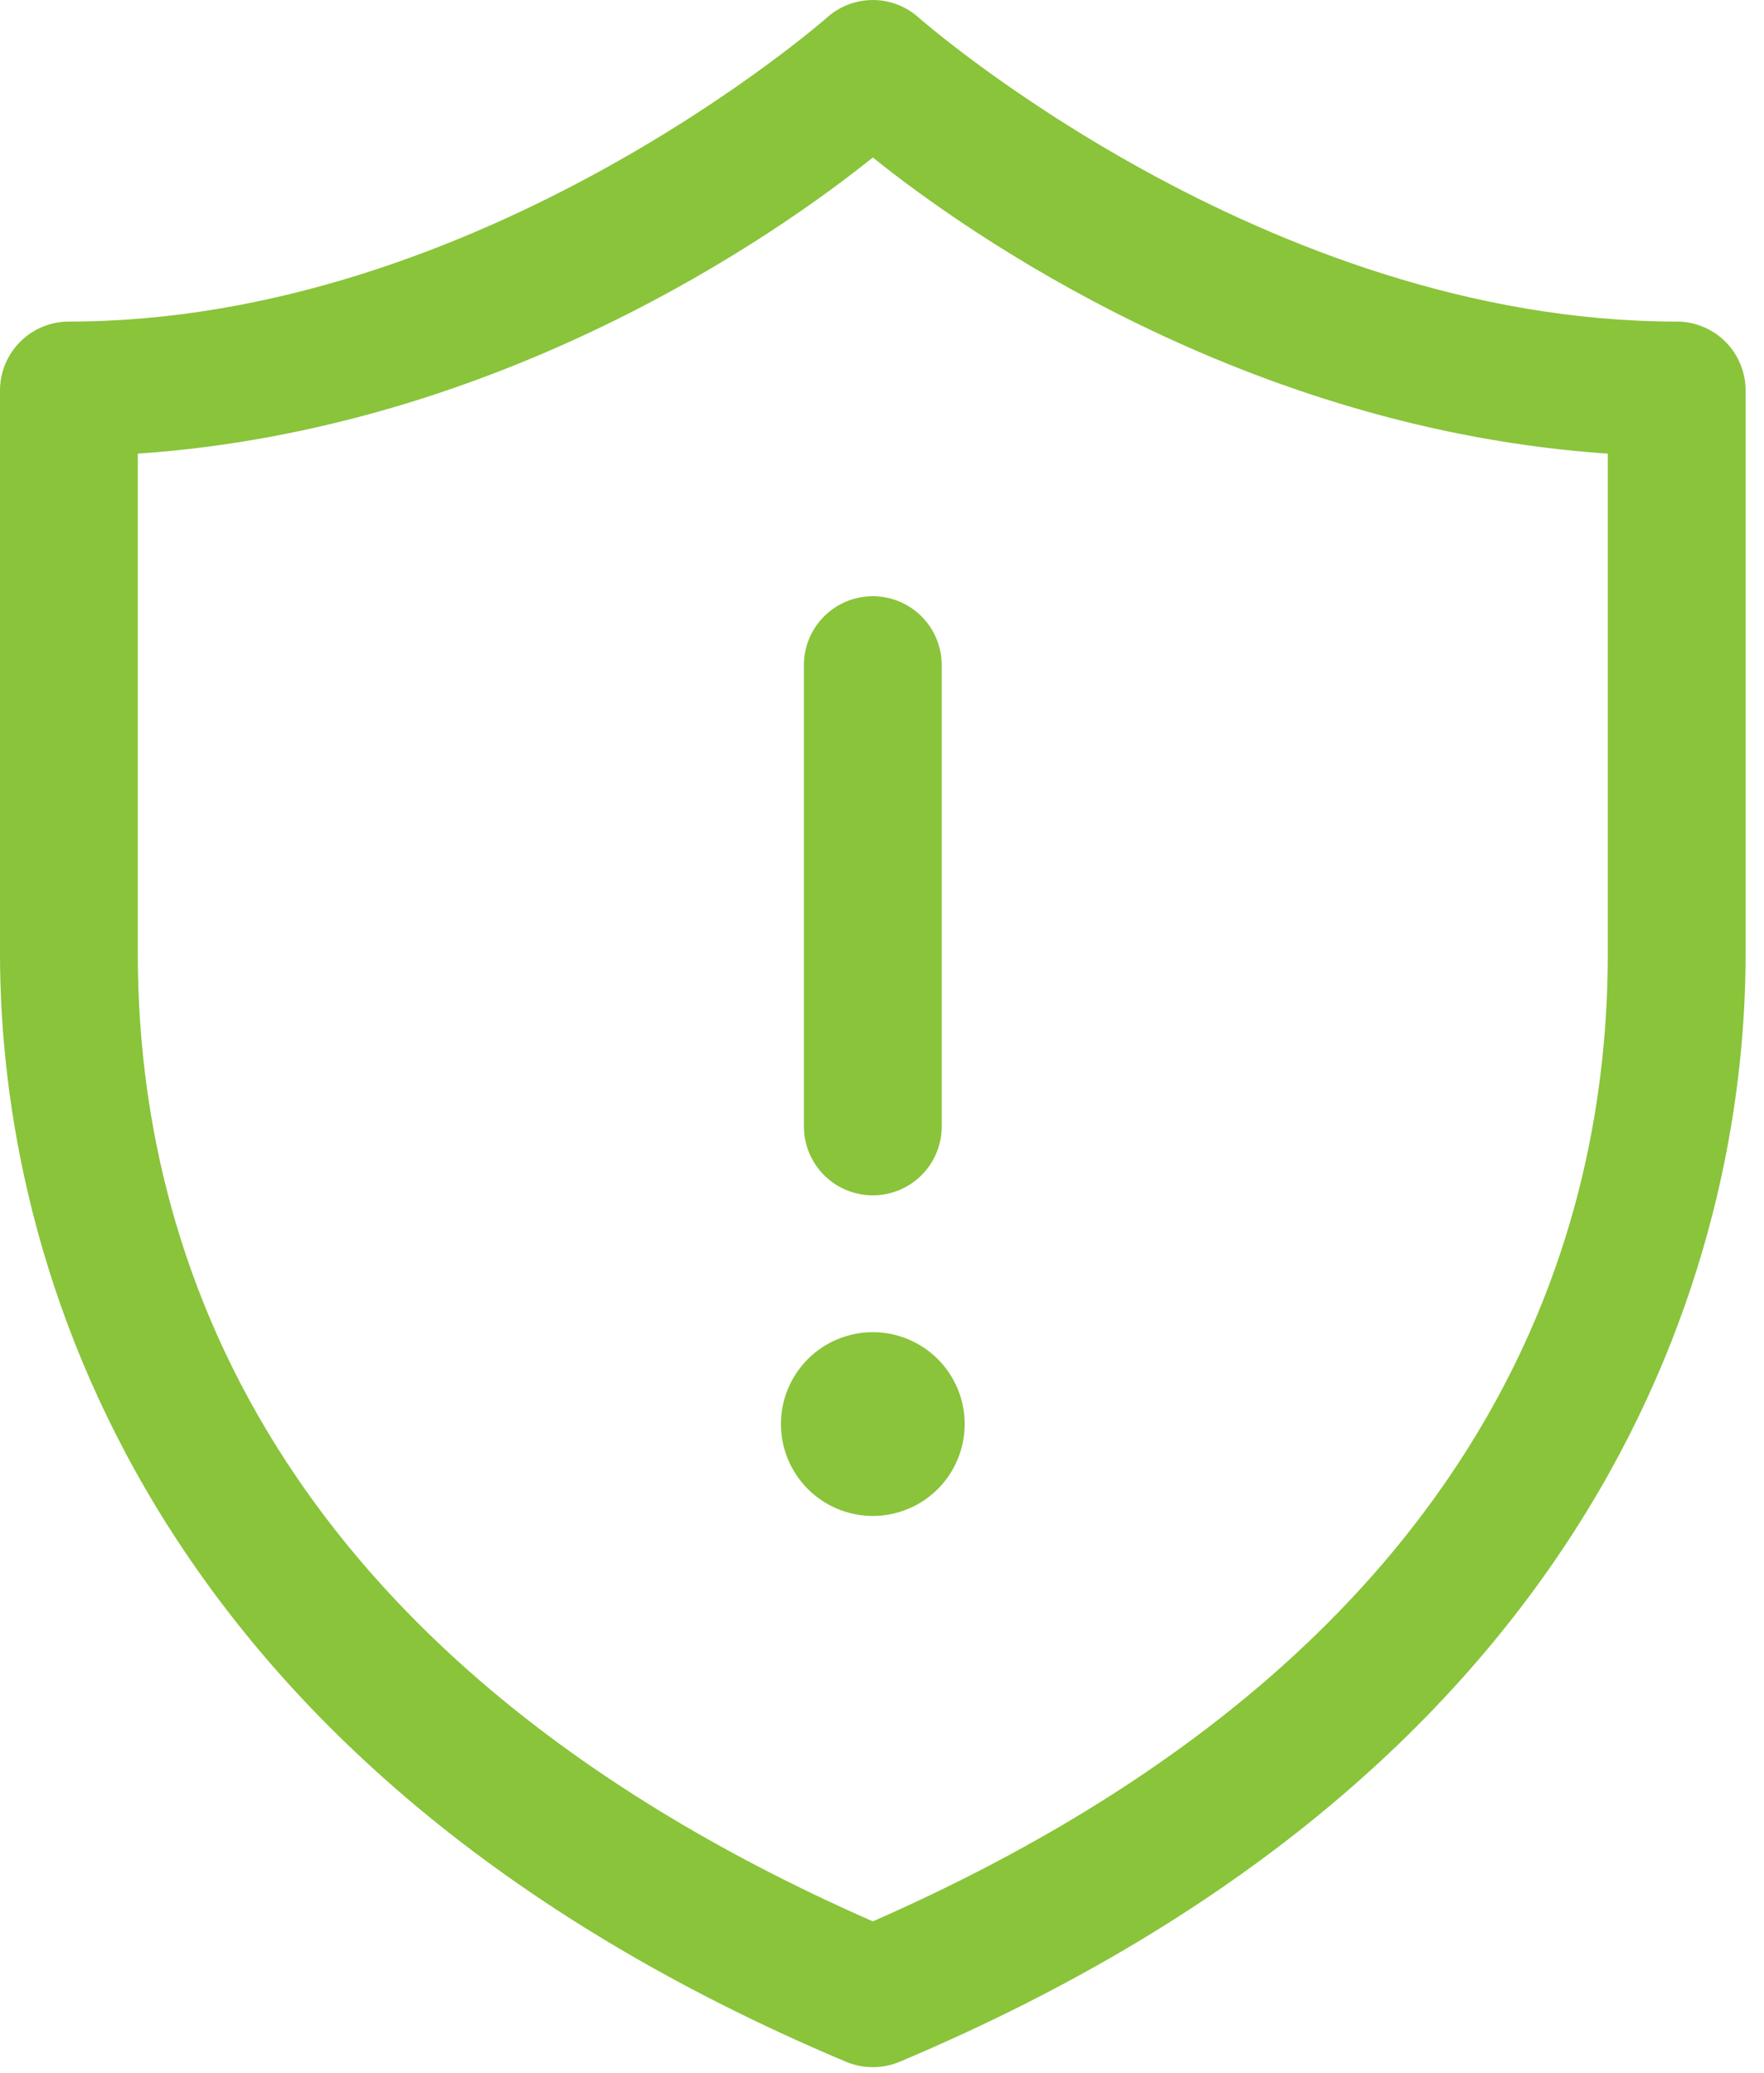 <svg width="40" height="47" viewBox="0 0 40 47" fill="none" xmlns="http://www.w3.org/2000/svg">
<path d="M19.843 0.001C19.44 -0.012 19.047 0.132 18.748 0.402C18.748 0.402 10.927 7.292 1.562 7.292C1.148 7.292 0.751 7.457 0.458 7.75C0.165 8.043 4.14326e-05 8.441 0 8.855V21.625C0 28.582 3.218 40.028 19.185 46.754C19.377 46.834 19.583 46.876 19.792 46.876C20 46.876 20.206 46.834 20.398 46.754C36.365 40.028 39.583 28.582 39.583 21.625V8.855C39.583 8.441 39.419 8.043 39.126 7.75C38.833 7.457 38.435 7.292 38.021 7.292C28.656 7.292 20.835 0.402 20.835 0.402C20.562 0.155 20.21 0.013 19.843 0.001ZM19.792 3.571C21.941 5.299 28.241 9.727 36.458 10.287V21.625C36.458 27.607 34.16 37.257 19.792 43.57C5.423 37.257 3.125 27.607 3.125 21.625V10.287C11.342 9.727 17.643 5.299 19.792 3.571ZM19.767 13.52C19.353 13.527 18.959 13.697 18.67 13.994C18.382 14.291 18.223 14.691 18.229 15.105V25.522C18.226 25.729 18.265 25.934 18.342 26.126C18.419 26.319 18.534 26.493 18.679 26.641C18.824 26.788 18.997 26.905 19.189 26.985C19.38 27.065 19.585 27.106 19.792 27.106C19.999 27.106 20.204 27.065 20.395 26.985C20.586 26.905 20.759 26.788 20.904 26.641C21.05 26.493 21.164 26.319 21.242 26.126C21.319 25.934 21.357 25.729 21.354 25.522V15.105C21.357 14.896 21.318 14.688 21.239 14.494C21.161 14.301 21.044 14.125 20.896 13.977C20.748 13.829 20.572 13.713 20.378 13.634C20.184 13.556 19.976 13.517 19.767 13.52ZM19.792 30.209C19.239 30.209 18.709 30.429 18.319 30.819C17.928 31.21 17.708 31.74 17.708 32.292C17.708 32.845 17.928 33.375 18.319 33.766C18.709 34.156 19.239 34.376 19.792 34.376C20.344 34.376 20.874 34.156 21.265 33.766C21.655 33.375 21.875 32.845 21.875 32.292C21.875 31.74 21.655 31.21 21.265 30.819C20.874 30.429 20.344 30.209 19.792 30.209Z" fill="#89C43A"/>
</svg>
